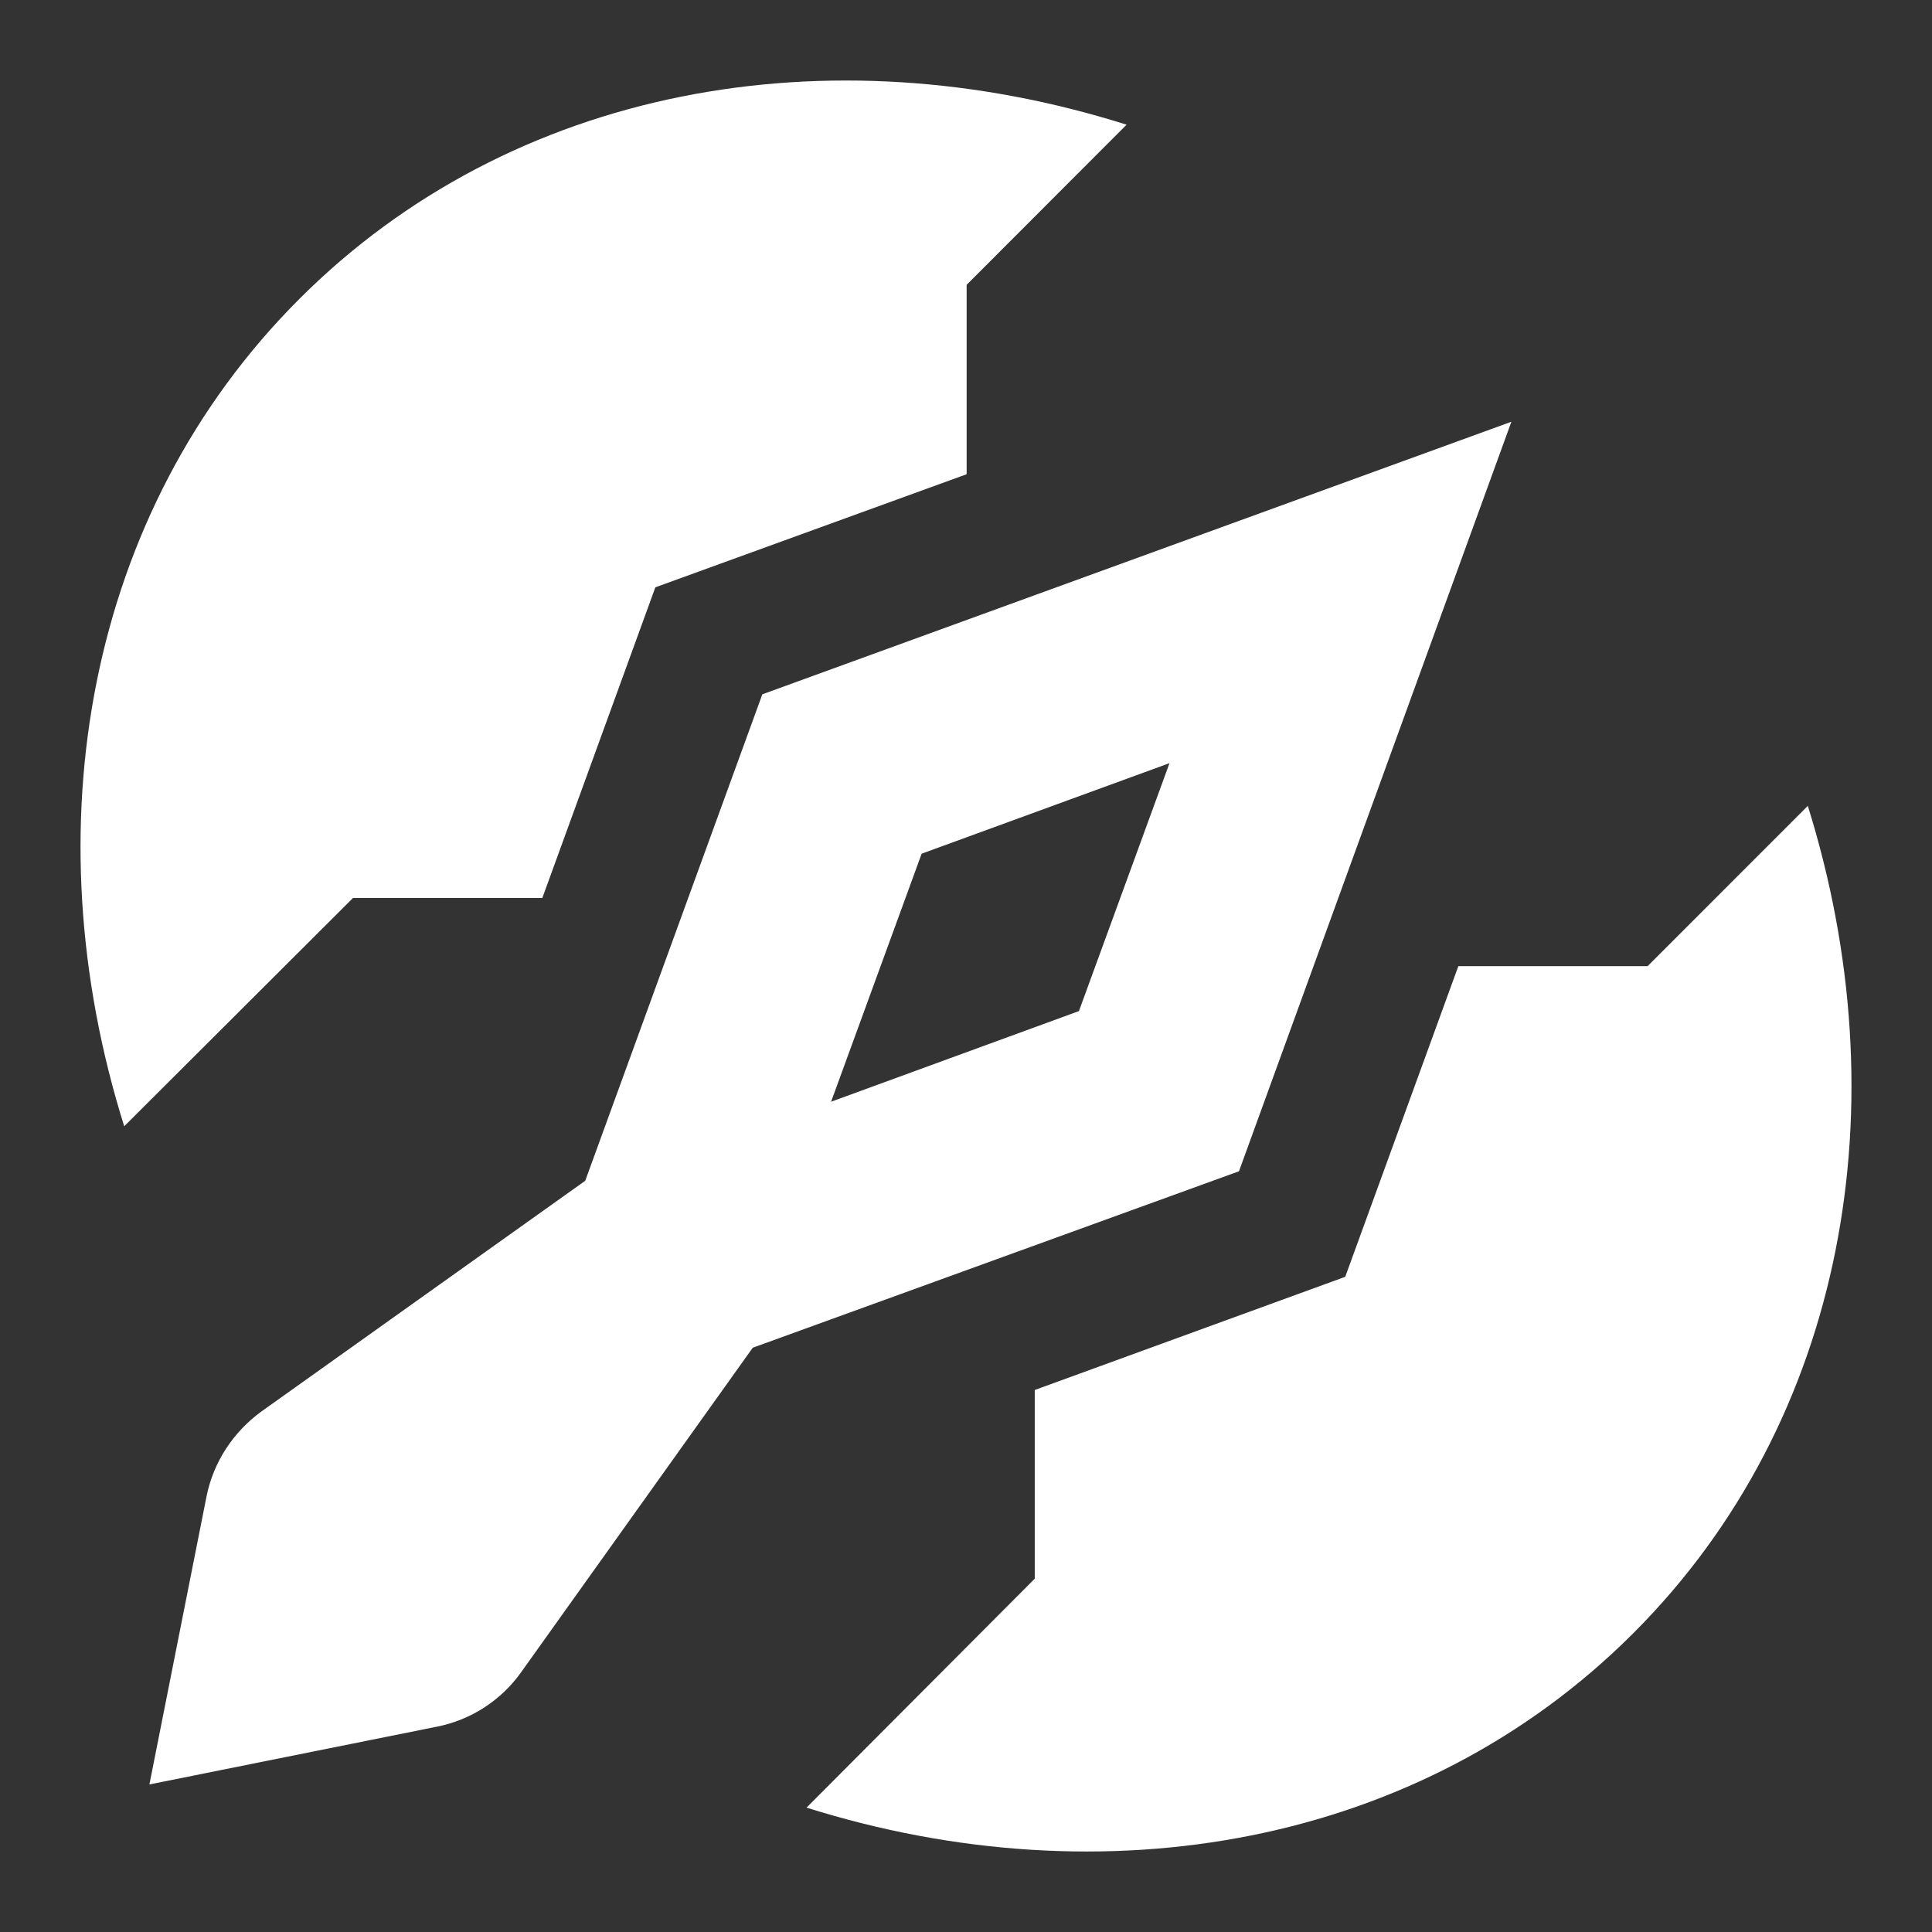 <?xml version="1.0" encoding="UTF-8"?>
<svg xmlns="http://www.w3.org/2000/svg" width="24" height="24" viewBox="0 0 24 24" fill="none">
  <rect x="0" y="0" width="24" height="24" fill="#333333" stroke="none"/>
  <path fill-rule="evenodd" clip-rule="evenodd" d="M6.737 11.155L8.141 7.296L12.008 5.891V3.538L13.995 1.549C10.299 0.381 6.365 1.066 3.717 3.715C1.069 6.365 0.384 10.301 1.543 13.991L4.385 11.155H6.737ZM22.455 10.013L20.467 12.002H18.116L16.711 15.861L12.854 17.267V19.611L10.019 22.455C13.708 23.615 17.642 22.938 20.29 20.288C22.938 17.639 23.614 13.703 22.455 10.004V10.013ZM18.775 5.239L15.391 14.55L9.351 16.742L6.475 20.771C6.229 21.118 5.857 21.363 5.434 21.448L1.856 22.167L2.566 18.587C2.651 18.164 2.896 17.791 3.243 17.537L7.27 14.668L9.47 8.625L18.775 5.239ZM14.528 9.48L11.449 10.605L10.324 13.686L13.403 12.56L14.528 9.48Z" fill="white"></path>
</svg>
